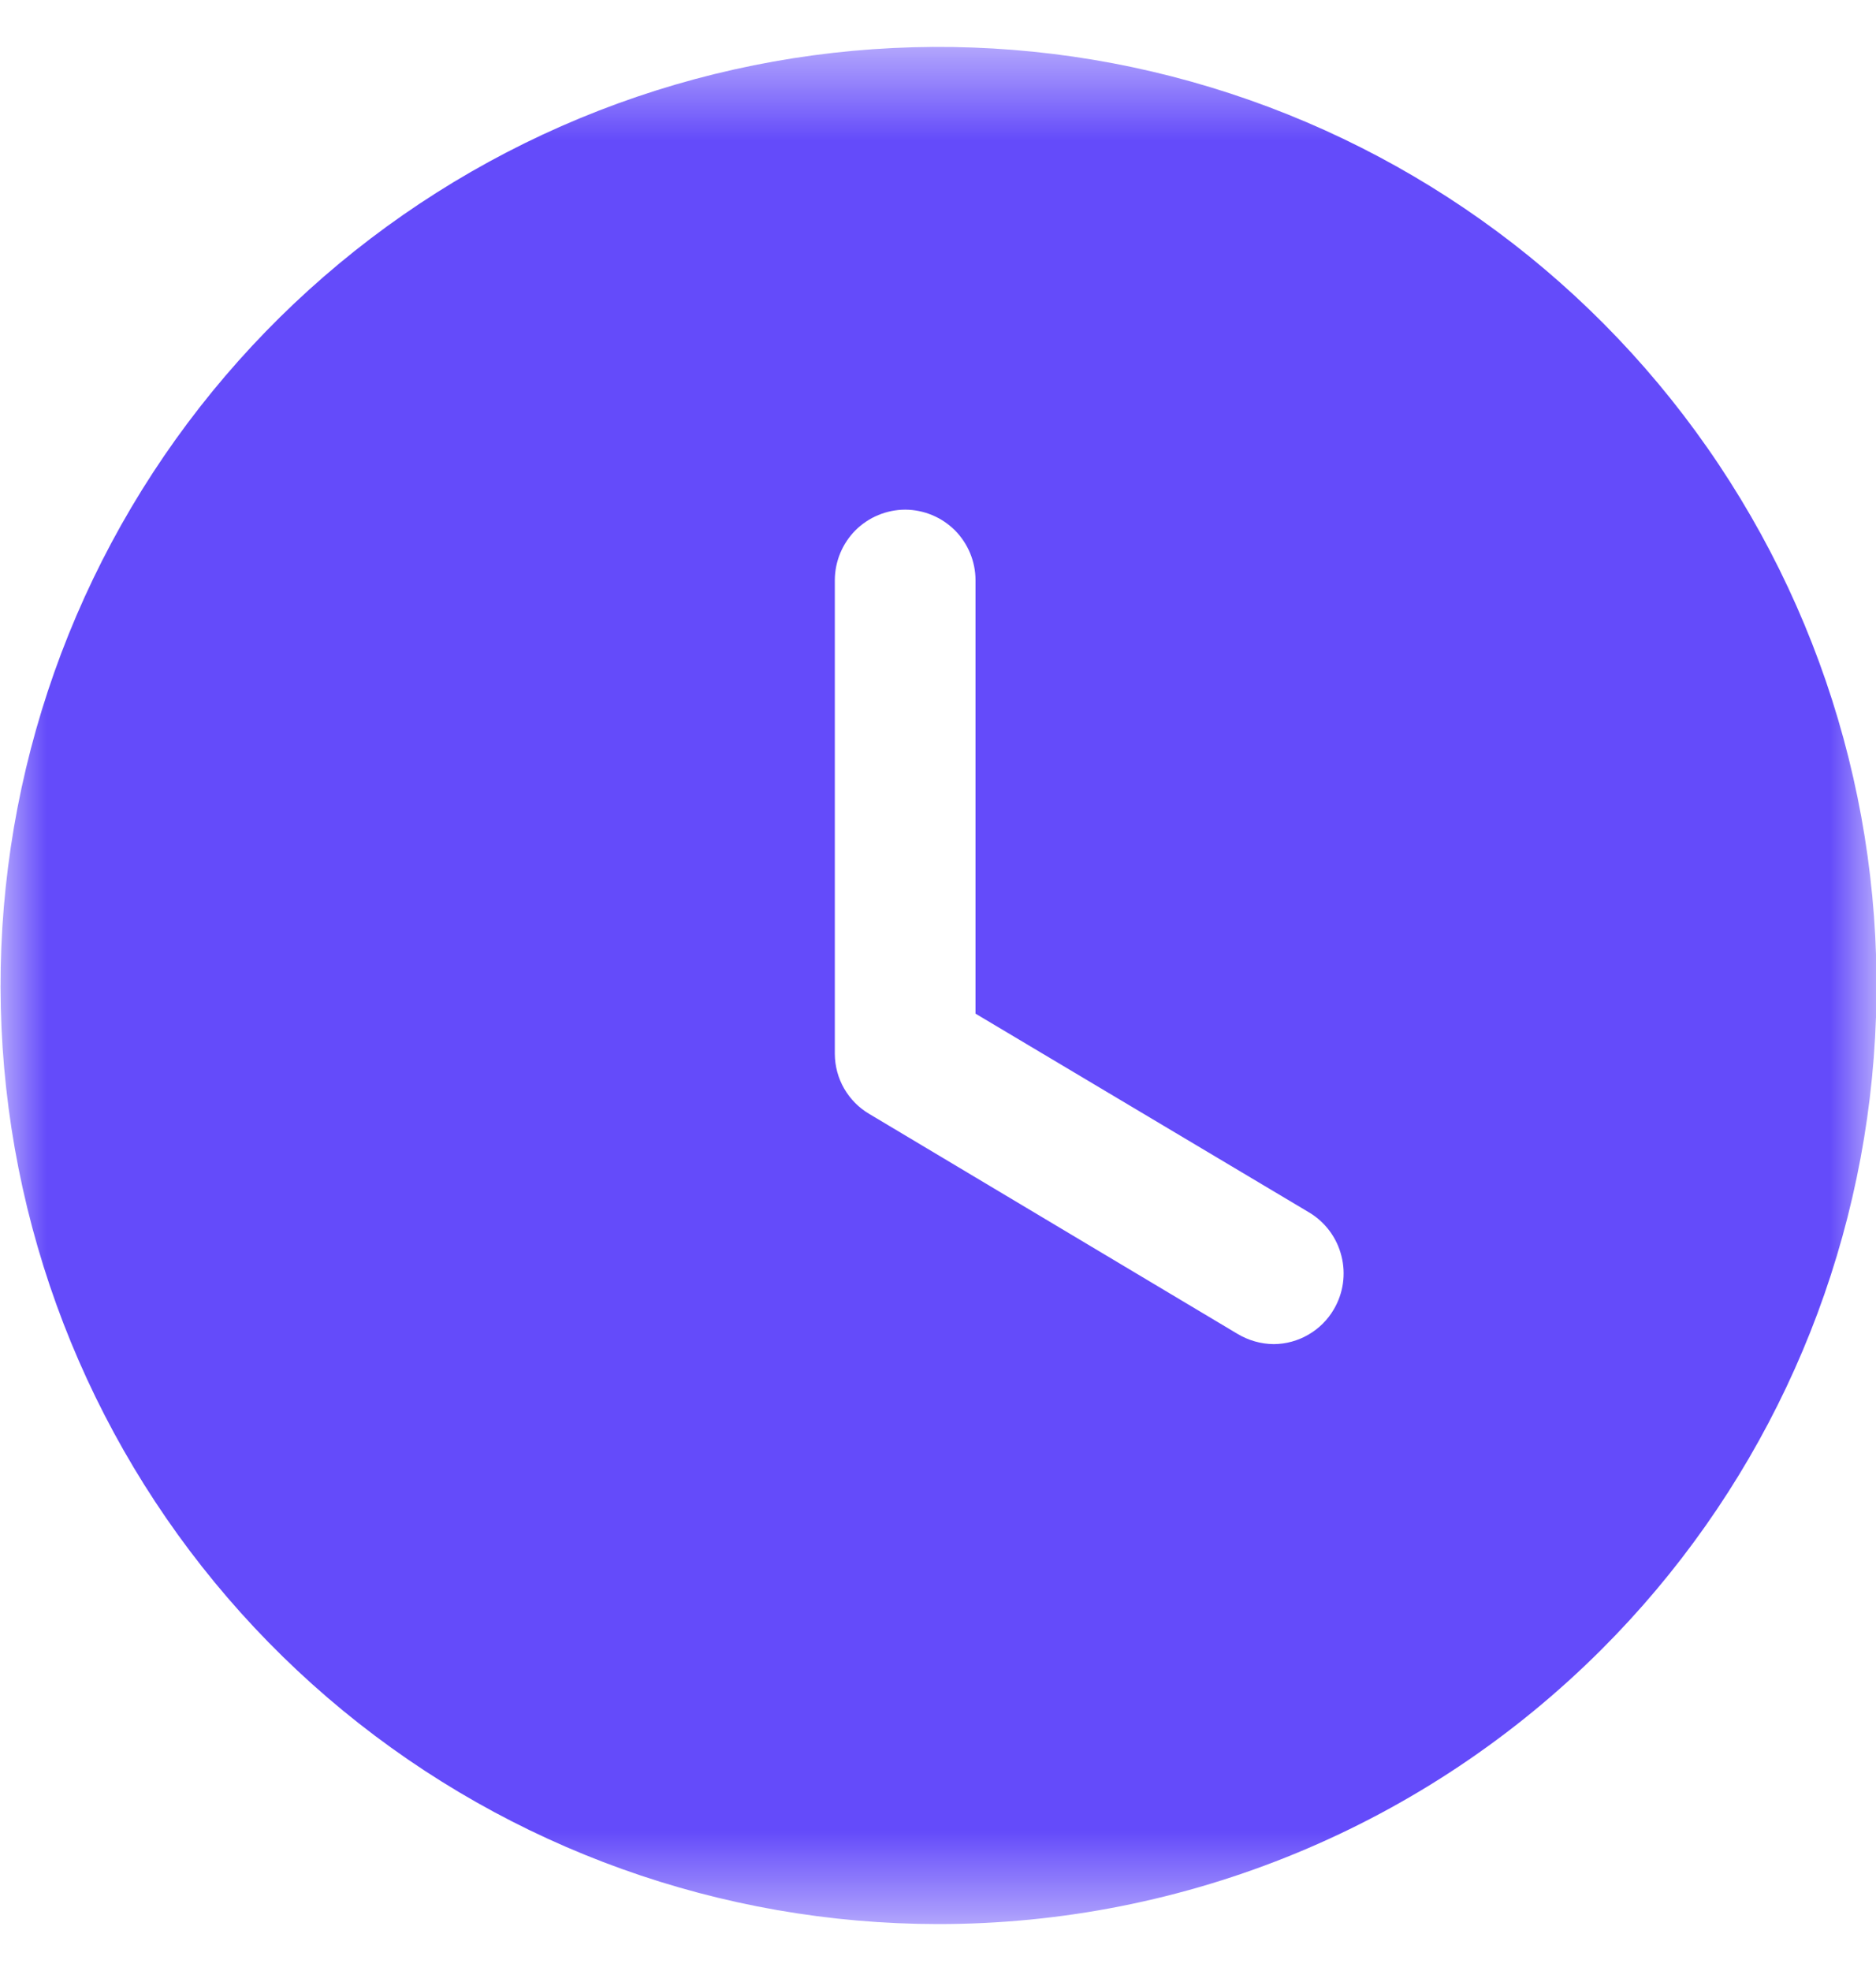 <svg width="20" height="21" viewBox="0 0 20 21" fill="none" xmlns="http://www.w3.org/2000/svg">
<mask id="mask0_1_8191" style="mask-type:luminance" maskUnits="userSpaceOnUse" x="0" y="0" width="21" height="21">
<path d="M20.006 0.5H0V20.5H20.006V0.5Z" fill="white"/>
</mask>
<g mask="url(#mask0_1_8191)">
<path d="M10 20.5C7.687 20.499 5.445 19.695 3.658 18.227C1.87 16.758 0.647 14.715 0.197 12.446C-0.253 10.176 0.097 7.821 1.189 5.781C2.281 3.742 4.046 2.144 6.184 1.259C8.321 0.375 10.7 0.259 12.913 0.932C15.127 1.605 17.039 3.024 18.323 4.948C19.608 6.872 20.185 9.182 19.957 11.485C19.73 13.787 18.711 15.939 17.074 17.574C16.145 18.502 15.042 19.239 13.828 19.741C12.614 20.243 11.313 20.501 10 20.5ZM9.65 5.43C9.451 5.431 9.261 5.51 9.12 5.65C8.98 5.791 8.901 5.981 8.9 6.18V11.23C8.901 11.36 8.935 11.487 9 11.599C9.065 11.711 9.158 11.805 9.27 11.87L13.19 14.21C13.308 14.281 13.442 14.32 13.58 14.321C13.71 14.32 13.837 14.285 13.949 14.22C14.061 14.155 14.155 14.062 14.22 13.95C14.321 13.779 14.35 13.574 14.301 13.382C14.253 13.189 14.13 13.023 13.96 12.92L10.4 10.8V6.18C10.399 5.981 10.32 5.791 10.18 5.65C10.039 5.51 9.849 5.431 9.65 5.43Z" fill="#644BFA"/>
</g>
</svg>
